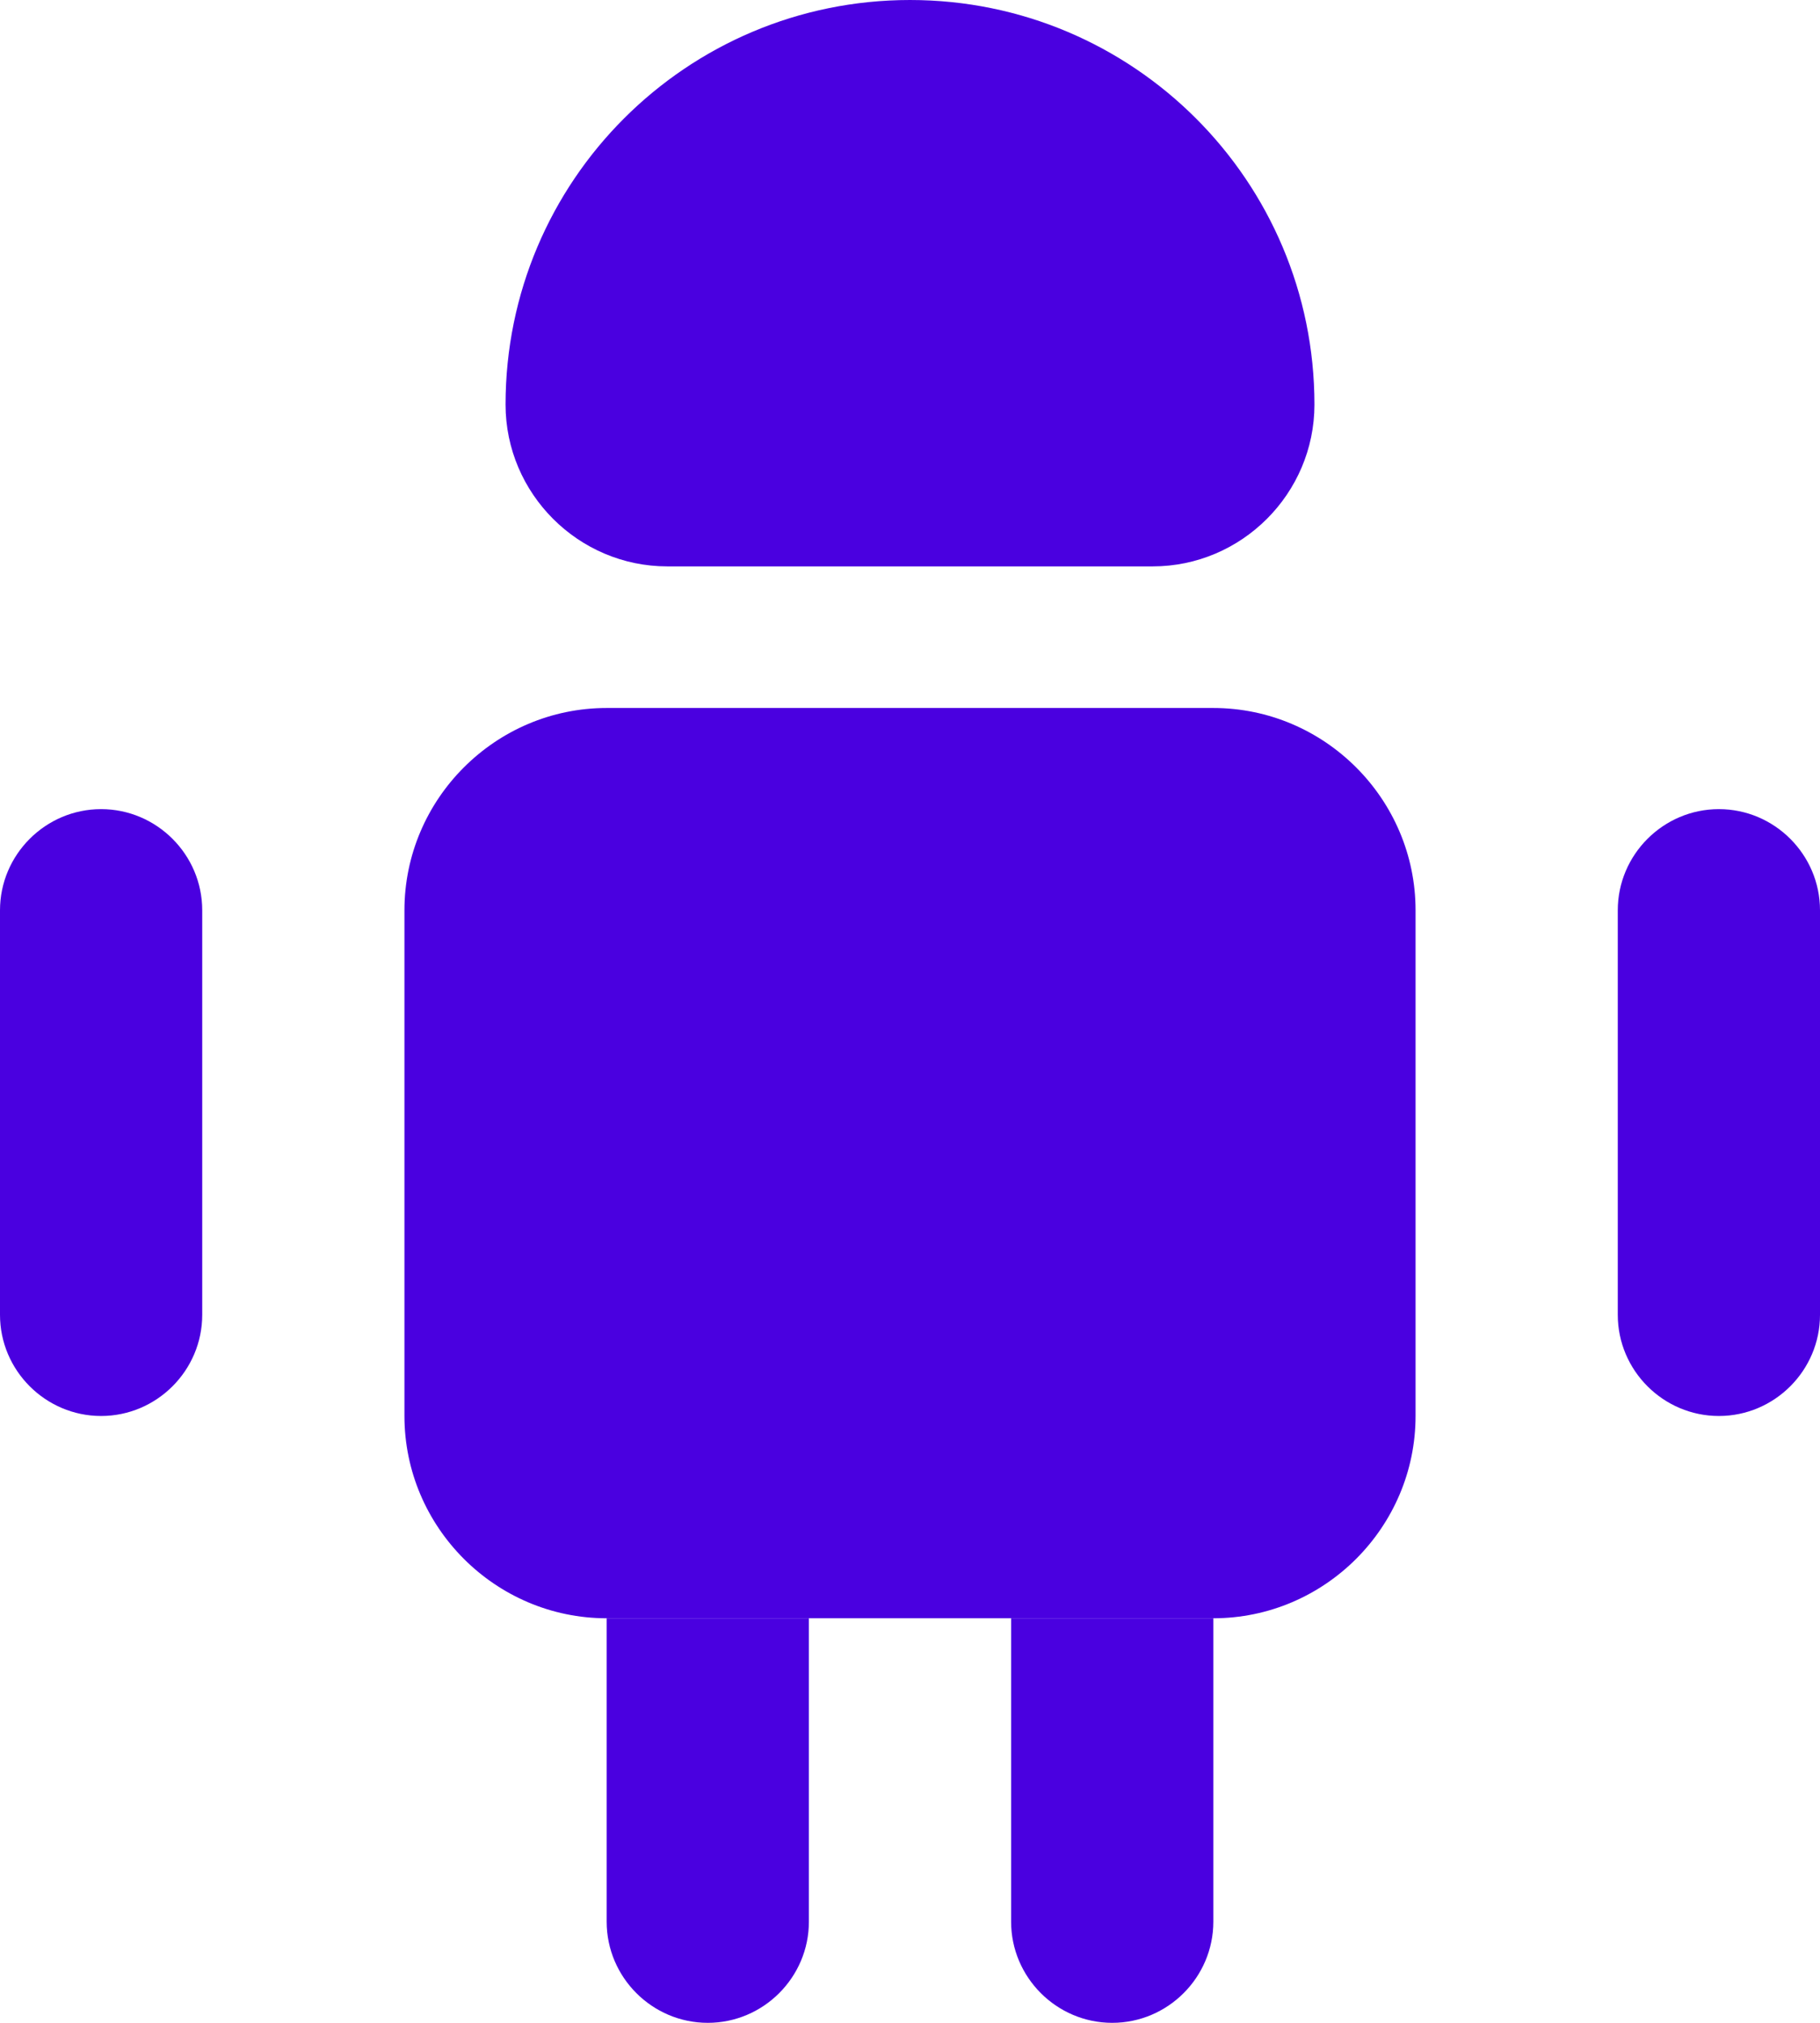 <svg width="18" height="20" viewBox="0 0 18 20" fill="none" xmlns="http://www.w3.org/2000/svg">
<path d="M8 16V19C8 19.55 7.55 20 7 20C6.45 20 6 19.55 6 19V16H8Z" fill="#4A00E0"/>
<path d="M12 16V19C12 19.55 11.55 20 11 20C10.45 20 10 19.55 10 19V16H12Z" fill="#4A00E0"/>
<path d="M14 9V14C14 15.1 13.1 16 12 16H6C4.9 16 4 15.1 4 14V9C4 7.9 4.9 7 6 7H12C13.1 7 14 7.9 14 9Z" fill="#4A00E0"/>
<path d="M2 9V13C2 13.55 1.55 14 1 14C0.45 14 0 13.55 0 13V9C0 8.45 0.45 8 1 8C1.55 8 2 8.45 2 9Z" fill="#4A00E0"/>
<path d="M18 9V13C18 13.55 17.55 14 17 14C16.45 14 16 13.55 16 13V9C16 8.45 16.45 8 17 8C17.55 8 18 8.45 18 9Z" fill="#4A00E0"/>
<path d="M6.6 5.6H11.4C12.28 5.6 13 4.88 13 4C13 1.79 11.21 0 9 0C6.79 0 5 1.79 5 4C5 4.88 5.72 5.6 6.6 5.6Z" fill="#4A00E0"/>
</svg>
